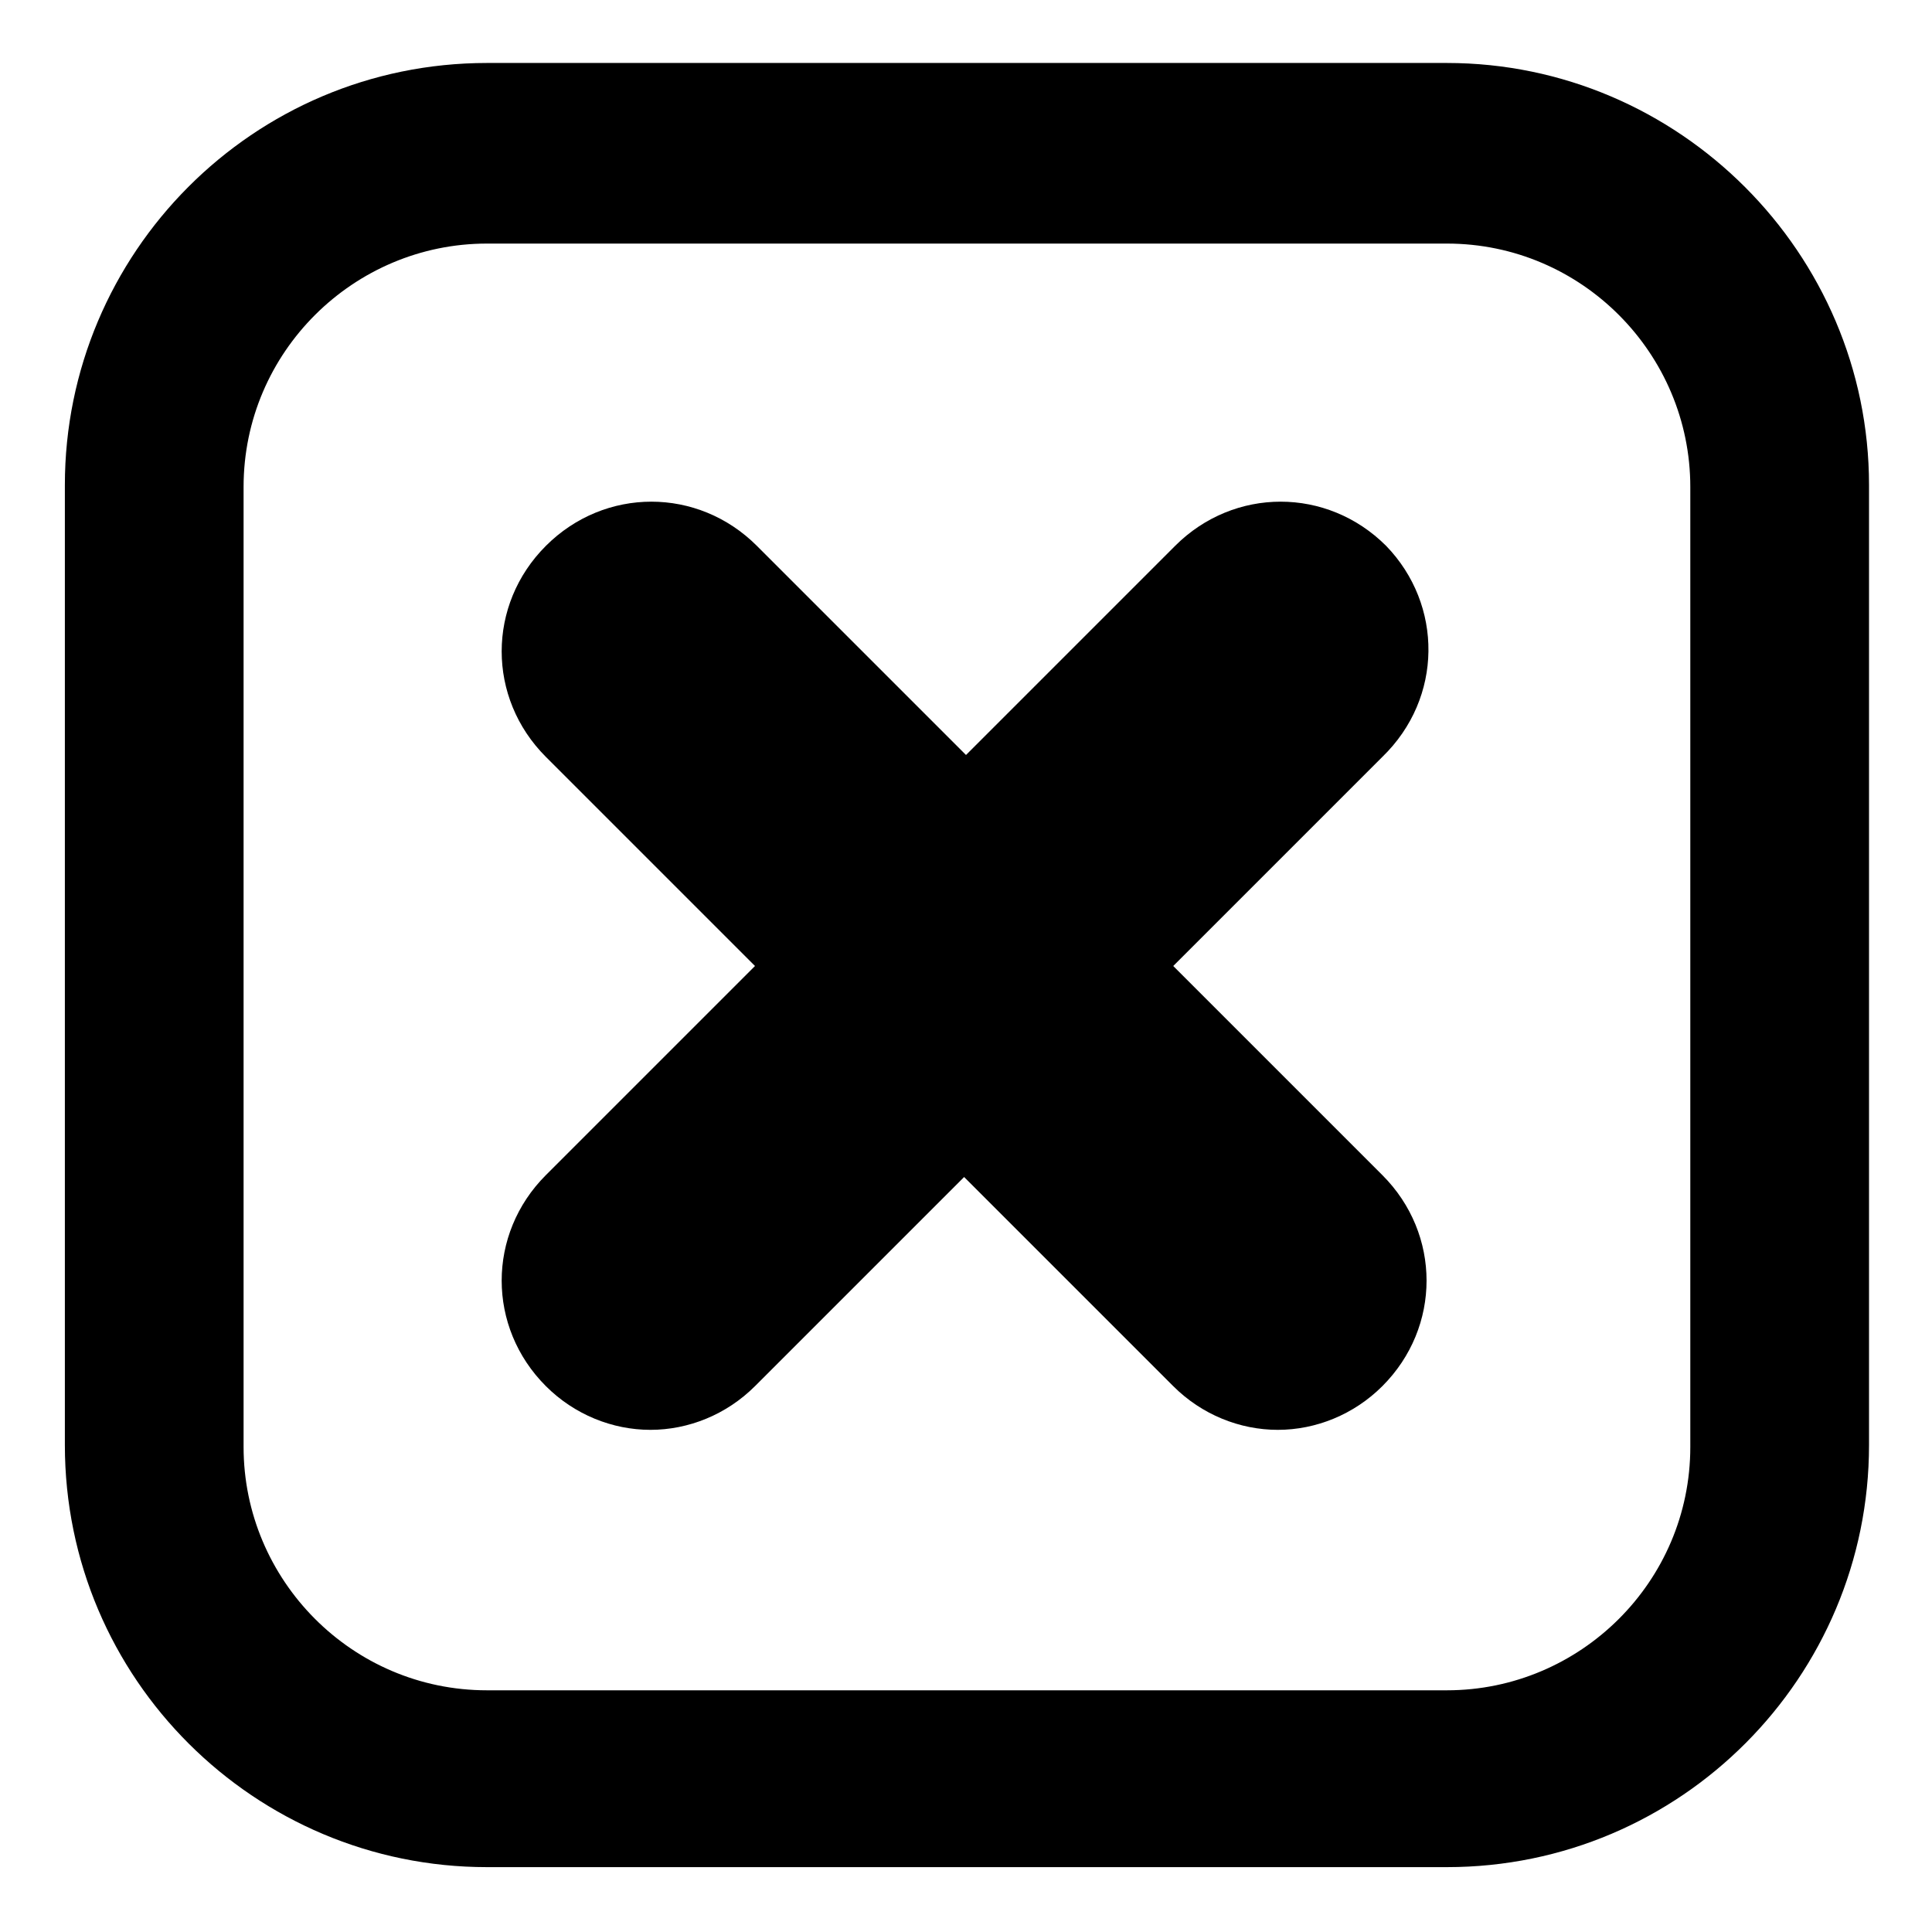 <?xml version="1.0" encoding="UTF-8"?>
<!-- Uploaded to: SVG Repo, www.svgrepo.com, Generator: SVG Repo Mixer Tools -->
<svg fill="#000000" width="800px" height="800px" version="1.1" viewBox="144 144 512 512" xmlns="http://www.w3.org/2000/svg">
 <g>
  <path d="m511.34 288.66c-15.617-15.617-40.305-15.617-55.922 0l-55.418 55.418-55.418-55.418c-15.617-15.617-40.305-15.617-55.922 0-15.617 15.617-15.617 40.305 0 55.922l55.418 55.418-55.418 55.418c-15.617 15.617-15.617 40.305 0 55.922 7.559 7.559 17.633 11.586 27.711 11.586s20.152-4.031 27.711-11.586l55.418-55.418 55.418 55.418c7.559 7.559 17.633 11.586 27.711 11.586s20.152-4.031 27.711-11.586c15.617-15.617 15.617-40.305 0-55.922l-55.418-55.418 55.418-55.418c16.113-15.617 16.113-40.305 1-55.922z"/>
  <path d="m527.46 160.69h-254.42c-61.969 0-111.85 50.383-111.85 111.85v254.42c0 61.969 50.383 111.85 111.85 111.85h254.42c61.969 0 111.85-50.383 111.85-111.85v-254.42c0-61.465-50.383-111.85-111.85-111.85zm64.488 366.77c0 35.77-29.223 64.488-64.488 64.488h-254.42c-35.77 0-64.488-29.223-64.488-64.488v-254.42c0-35.77 29.223-64.488 64.488-64.488h254.42c35.77 0 64.488 29.223 64.488 64.488z"/>
 </g>
</svg>